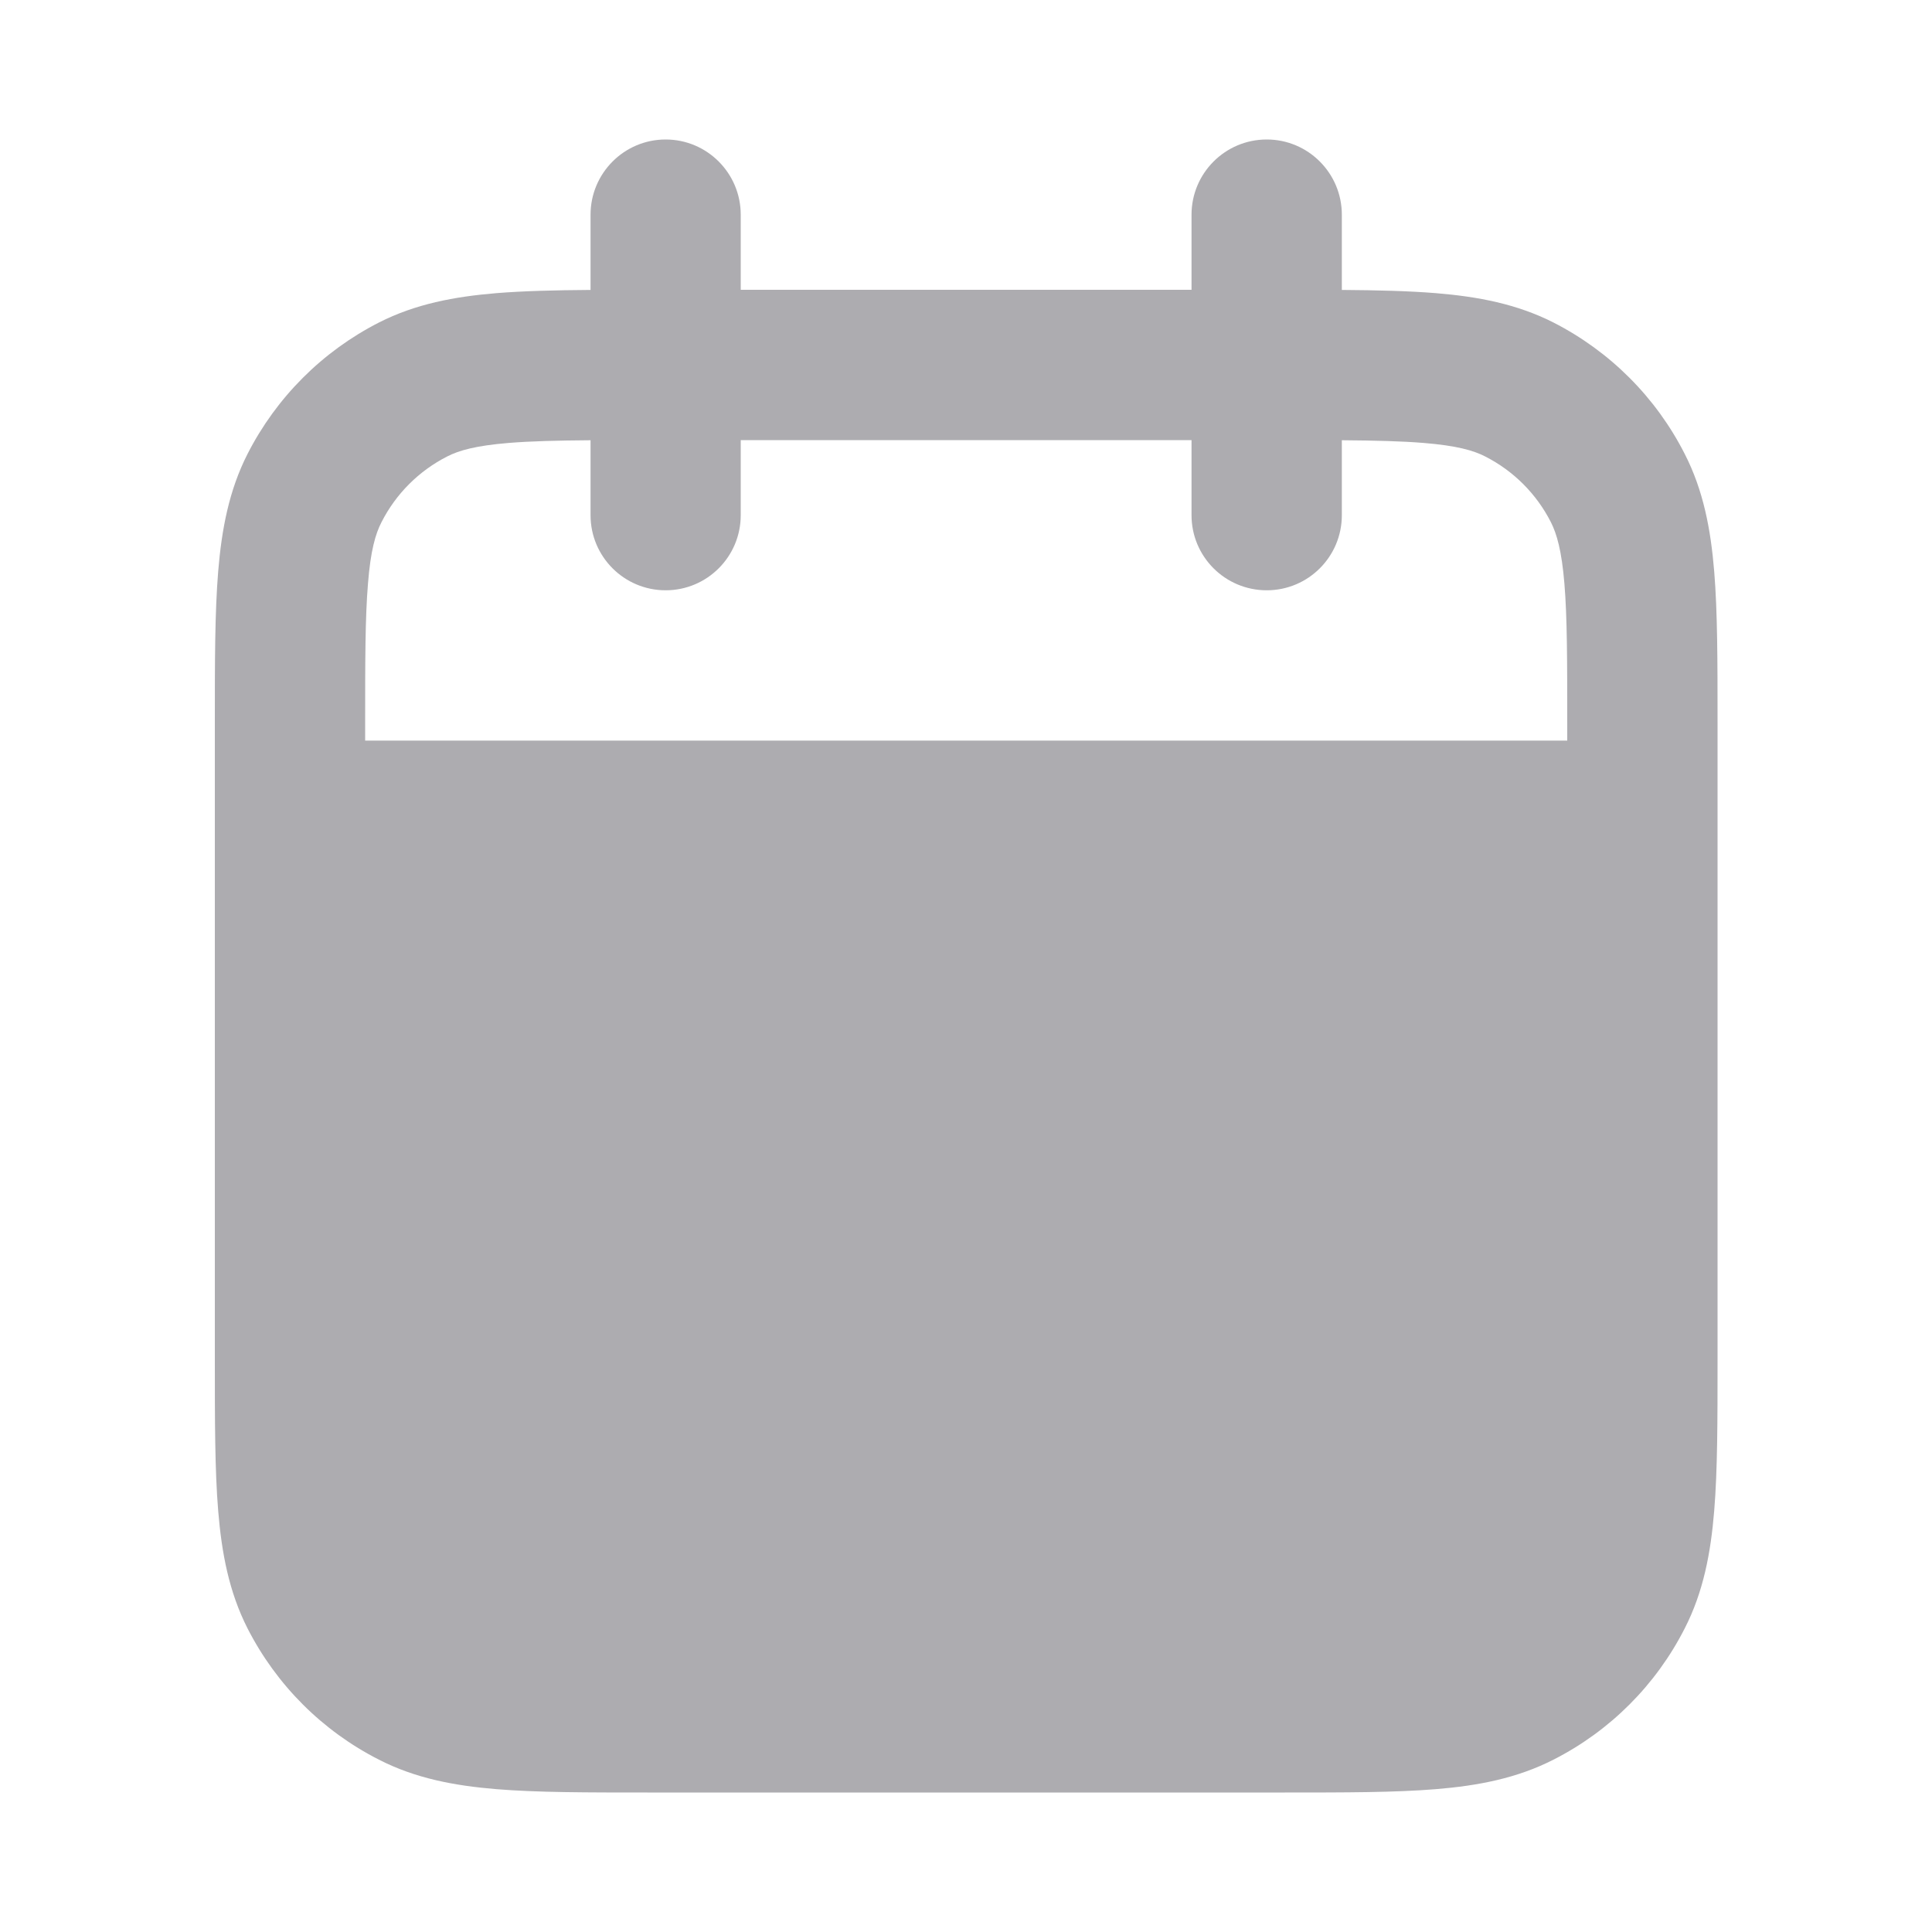 <svg width="15" height="15" viewBox="0 0 15 15" fill="none" xmlns="http://www.w3.org/2000/svg">
<path fill-rule="evenodd" clip-rule="evenodd" d="M9.835 1.083C10.157 1.083 10.418 1.345 10.418 1.667V2.251C10.695 2.253 10.938 2.259 11.148 2.276C11.476 2.303 11.777 2.36 12.061 2.504C12.5 2.728 12.857 3.085 13.08 3.524C13.225 3.807 13.282 4.109 13.309 4.436C13.335 4.752 13.335 5.14 13.335 5.609V10.557C13.335 11.027 13.335 11.415 13.309 11.73C13.282 12.058 13.225 12.36 13.08 12.643C12.857 13.082 12.5 13.439 12.061 13.662C11.777 13.807 11.476 13.864 11.148 13.891C10.832 13.917 10.445 13.917 9.975 13.917H5.027C4.558 13.917 4.17 13.917 3.854 13.891C3.527 13.864 3.225 13.807 2.942 13.662C2.503 13.439 2.146 13.082 1.922 12.643C1.778 12.36 1.721 12.058 1.694 11.73C1.668 11.415 1.668 11.027 1.668 10.557V5.609C1.668 5.14 1.668 4.752 1.694 4.436C1.721 4.109 1.778 3.807 1.922 3.524C2.146 3.085 2.503 2.728 2.942 2.504C3.225 2.36 3.527 2.303 3.854 2.276C4.065 2.259 4.307 2.253 4.585 2.251V1.667C4.585 1.345 4.846 1.083 5.168 1.083C5.49 1.083 5.751 1.345 5.751 1.667V2.25H9.251V1.667C9.251 1.345 9.512 1.083 9.835 1.083ZM4.585 3.418V4C4.585 4.322 4.846 4.583 5.168 4.583C5.49 4.583 5.751 4.322 5.751 4V3.417H9.251V4C9.251 4.322 9.512 4.583 9.835 4.583C10.157 4.583 10.418 4.322 10.418 4V3.418C10.678 3.42 10.882 3.425 11.053 3.439C11.309 3.46 11.44 3.497 11.531 3.544C11.751 3.656 11.929 3.834 12.041 4.054C12.087 4.145 12.125 4.276 12.146 4.531C12.168 4.794 12.168 5.134 12.168 5.633V5.75H2.835V5.633C2.835 5.134 2.835 4.794 2.857 4.531C2.877 4.276 2.915 4.145 2.962 4.054C3.074 3.834 3.252 3.656 3.472 3.544C3.563 3.497 3.694 3.46 3.949 3.439C4.121 3.425 4.325 3.42 4.585 3.418Z" fill="#ADACB0"/>
</svg>
